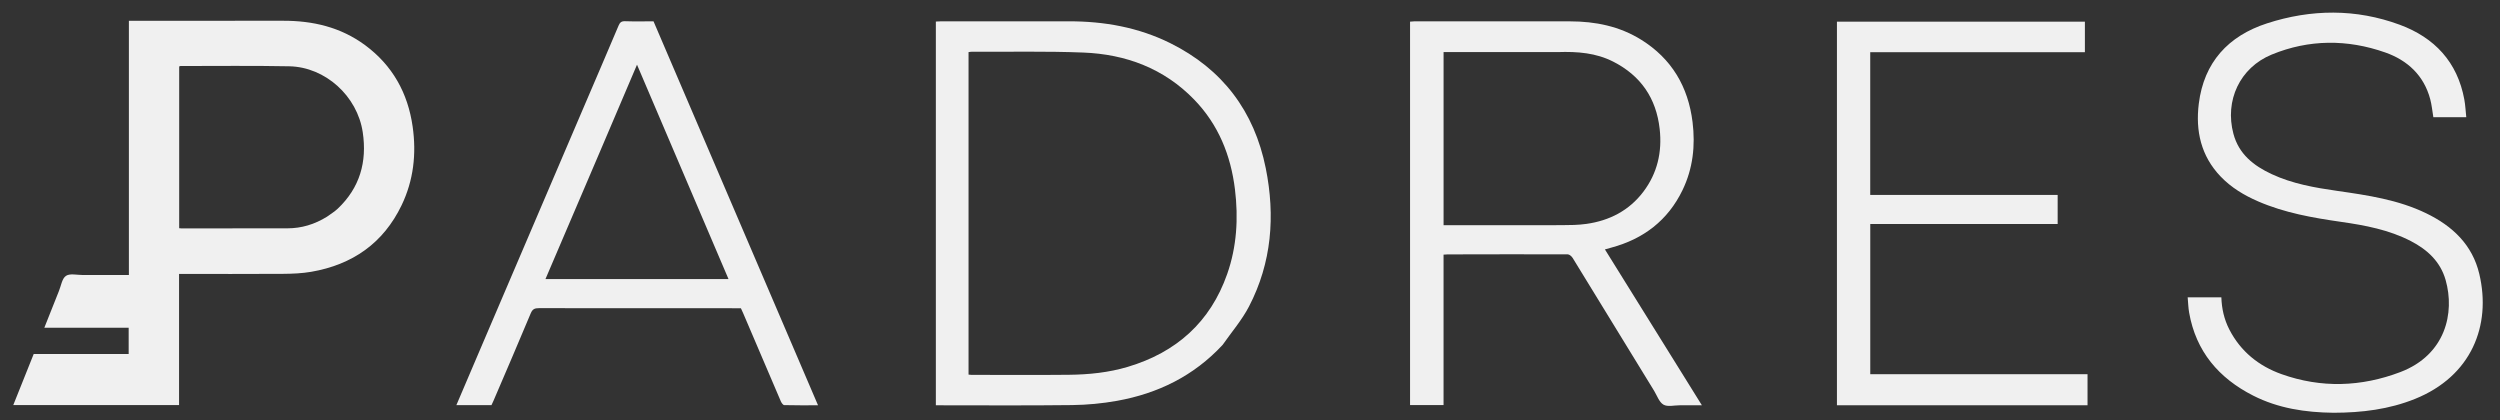 <?xml version="1.0" encoding="UTF-8" standalone="no"?>
<svg
   version="1.1"
   id="Layer_1"
   x="0px"
   y="0px"
   width="100%"
   viewBox="0 0 2344 394"
   enable-background="new 0 0 2344 394"
   xml:space="preserve"
   xmlns="http://www.w3.org/2000/svg"
   xmlns:svg="http://www.w3.org/2000/svg"><rect x="0" y="0" width="2344" height="394" fill="#333333" stroke="none"/><defs
   id="defs11" />

<path
   fill="#f0f0f0"
   opacity="1"
   stroke="none"
   d=" M120.843,177   C120.843,124.349 120.843,72.198 120.843,19.488   C122.758,19.488 124.376,19.488 125.993,19.488   C172.492,19.488 218.991,19.561 265.49,19.461   C293.323,19.402 319.309,25.438 342.081,42.179   C368.021,61.25 382.445,87.242 386.918,118.822   C390.521,144.264 387.776,169.043 376.562,192.387   C359.398,228.113 330.362,248.182 291.792,254.843   C283.15,256.335 274.233,256.695 265.438,256.754   C233.119,256.97 200.798,256.839 167.885,256.839   C167.885,297.864 167.885,338.726 167.885,379.793   C115.884,379.793 64.476,379.793 12.438,379.793   C18.877,363.704 25.176,347.966 31.605,331.905   C61.245,331.905 90.846,331.905 120.638,331.905   C120.638,323.595 120.638,315.676 120.638,307.275   C94.367,307.275 68.294,307.275 41.561,307.275   C46.312,295.307 50.772,283.964 55.324,272.659   C57.292,267.77 58.197,261.065 61.868,258.638   C65.613,256.161 72.16,257.856 77.481,257.842   C91.766,257.804 106.052,257.829 120.843,257.829   C120.843,230.73 120.843,204.115 120.843,177  M306.625,203.156   C309.966,200.693 313.605,198.547 316.599,195.717   C337.375,176.083 344.273,151.832 340.104,123.966   C335.053,90.206 305.171,62.824 271.174,62.152   C237.193,61.48 203.19,61.919 169.197,61.896   C168.761,61.896 168.324,62.231 168.006,62.362   C168.006,112.934 168.006,163.357 168.006,213.976   C168.858,214.049 169.492,214.15 170.126,214.15   C203.287,214.14 236.449,214.168 269.61,214.082   C282.715,214.048 294.86,210.435 306.625,203.156  z"
   id="path2" />
<path
   fill="#f0f0f0"
   opacity="1"
   stroke="none"
   d=" M1146.343,323.345   C1119.286,352.516 1085.691,368.897 1047.383,375.807   C1033.524,378.307 1019.289,379.63 1005.204,379.805   C963.557,380.323 921.899,379.998 880.246,380.003   C879.424,380.003 878.603,380.003 877.454,380.003   C877.454,260.1 877.454,140.397 877.454,20.207   C878.887,20.141 880.479,20.006 882.071,20.005   C922.059,19.994 962.046,20.045 1002.034,19.981   C1035.266,19.928 1067.337,25.617 1097.247,40.459   C1146.247,64.773 1176.044,104.341 1186.777,157.72   C1195.778,202.488 1192.397,246.352 1171.028,287.423   C1164.425,300.114 1154.815,311.241 1146.343,323.345  M908.105,132.5   C908.105,205.405 908.105,278.311 908.105,351.235   C909.427,351.358 910.085,351.474 910.743,351.474   C941.236,351.483 971.731,351.709 1002.22,351.397   C1020.893,351.206 1039.444,349.338 1057.463,343.947   C1102.862,330.365 1134.711,302.114 1150.573,257.031   C1159.633,231.279 1161.189,204.629 1157.91,177.676   C1154.008,145.599 1142.389,116.827 1119.662,93.377   C1091.31,64.121 1055.589,50.84 1015.728,49.27   C980.787,47.894 945.761,48.682 910.772,48.531   C909.994,48.528 909.215,48.721 908.105,48.865   C908.105,76.572 908.105,104.036 908.105,132.5  z"
   id="path3" />
<path
   fill="#f0f0f0"
   opacity="1"
   stroke="none"
   d=" M1322.068,302   C1322.068,207.871 1322.068,114.242 1322.068,20.295   C1323.55,20.185 1324.819,20.009 1326.089,20.008   C1374.748,19.994 1423.407,19.945 1472.067,20.019   C1495.759,20.055 1518.404,24.554 1538.8,37.267   C1567.409,55.1 1582.842,81.279 1586.938,114.452   C1589.67,136.576 1587.298,158.06 1577.534,178.246   C1563.799,206.646 1540.942,224.075 1510.698,232.188   C1508.96,232.654 1507.232,233.161 1504.776,233.852   C1535.05,282.513 1565.099,330.813 1595.702,380.003   C1588.285,380.003 1581.588,380.019 1574.891,379.998   C1569.728,379.983 1563.56,381.656 1559.677,379.406   C1555.604,377.046 1553.666,370.939 1550.892,366.41   C1525.451,324.88 1500.051,283.324 1474.524,241.845   C1473.575,240.303 1471.461,238.473 1469.884,238.468   C1432.393,238.343 1394.901,238.448 1357.408,238.522   C1356.261,238.524 1355.114,238.649 1353.475,238.746   C1353.475,285.767 1353.475,332.649 1353.475,379.766   C1342.875,379.766 1332.774,379.766 1322.068,379.766   C1322.068,354.016 1322.068,328.258 1322.068,302  M1460.5,48.84   C1424.893,48.84 1389.286,48.84 1353.494,48.84   C1353.494,103.147 1353.494,156.9 1353.494,211.16   C1355.486,211.16 1357.274,211.16 1359.063,211.16   C1394.061,211.16 1429.06,211.227 1464.058,211.109   C1471.871,211.083 1479.767,211.01 1487.478,209.917   C1509.079,206.854 1527.46,197.412 1540.785,179.809   C1553.939,162.43 1558.526,142.537 1556.116,120.945   C1552.894,92.08 1538.421,70.975 1512.539,57.794   C1496.464,49.608 1479.149,48.199 1460.5,48.84  z"
   id="path4" />
<path
   fill="#f0f0f0"
   opacity="1"
   stroke="none"
   d=" M2188.009,387.003   C2161.427,386.733 2136.021,382.832 2112.543,370.91   C2080.291,354.533 2058.873,329.454 2052.514,293.002   C2051.72,288.449 2051.62,283.774 2051.167,278.803   C2061.895,278.803 2072.148,278.803 2082.751,278.803   C2083.075,289.408 2085.381,299.531 2090.23,308.954   C2100.825,329.543 2117.836,343.19 2139.137,350.79   C2176.312,364.052 2213.892,362.8 2250.521,348.865   C2293.099,332.668 2301.752,293.222 2293.024,262.576   C2288.094,245.261 2275.883,234.05 2260.436,226.05   C2239.897,215.413 2217.527,211.258 2194.91,208.008   C2168.384,204.196 2142.033,199.581 2117.221,188.819   C2104.143,183.147 2092.061,175.932 2082.098,165.546   C2063.603,146.264 2058.425,122.708 2061.591,97.188   C2066.401,58.408 2089.257,33.682 2125.497,21.917   C2166.862,8.489 2208.882,8.038 2249.955,23.188   C2282.562,35.216 2304.093,58.098 2310.548,93.294   C2311.53,98.646 2311.765,104.136 2312.382,109.892   C2301.767,109.892 2291.683,109.892 2281.498,109.892   C2280.557,104.299 2280.048,98.498 2278.566,92.957   C2272.597,70.641 2257.222,56.492 2236.338,49.161   C2200.882,36.716 2164.899,36.798 2129.983,51.152   C2100.02,63.47 2085.75,94.344 2094.063,125.48   C2099.132,144.465 2112.955,155.342 2129.866,163.226   C2149.418,172.34 2170.376,175.973 2191.467,178.995   C2219.975,183.081 2248.461,187.237 2274.767,199.96   C2299.405,211.877 2318.14,229.471 2324.611,256.91   C2336.023,305.294 2317.183,352.731 2264.287,374.025   C2239.95,383.821 2214.498,386.948 2188.009,387.003  z"
   id="path5" />
<path
   fill="#f0f0f0"
   opacity="1"
   stroke="none"
   d=" M449.43,329.39   C482.179,252.892 514.725,176.719 547.285,100.551   C558.181,75.06 569.17,49.608 579.951,24.068   C581.234,21.028 582.621,19.779 586.082,19.897   C594.899,20.199 603.733,19.998 612.742,19.998   C664.088,139.837 715.393,259.58 766.986,379.998   C756.074,379.998 745.68,380.112 735.296,379.833   C734.172,379.803 732.701,377.673 732.077,376.222   C720.273,348.773 708.573,321.279 696.845,293.798   C696.193,292.27 695.476,290.771 694.674,289.002   C692.742,289.002 690.763,289.002 688.783,289.002   C627.617,289.002 566.451,289.035 505.286,288.926   C501.36,288.919 499.284,289.767 497.612,293.776   C486.178,321.2 474.376,348.471 462.684,375.788   C462.097,377.159 461.43,378.497 460.8,379.849   C449.916,379.849 439.135,379.849 427.894,379.849   C435.09,362.942 442.162,346.33 449.43,329.39  M561.689,144.142   C545.002,183.155 528.314,222.168 511.434,261.631   C568.964,261.631 625.71,261.631 683.041,261.631   C654.389,194.506 625.835,127.609 597.258,60.658   C585.512,88.203 573.737,115.815 561.689,144.142  z"
   id="path6" />
<path
   fill="#f0f0f0"
   opacity="1"
   stroke="none"
   d=" M1817,380   C1785.197,380 1753.893,380 1722.313,380   C1722.313,260.015 1722.313,140.293 1722.313,20.285   C1799.687,20.285 1877.087,20.285 1954.794,20.285   C1954.794,29.616 1954.794,39.028 1954.794,48.972   C1887.936,48.972 1820.898,48.972 1753.533,48.972   C1753.533,93.745 1753.533,137.99 1753.533,182.762   C1811.917,182.762 1870.464,182.762 1929.262,182.762   C1929.262,192.051 1929.262,200.817 1929.262,210.01   C1870.744,210.01 1812.335,210.01 1753.566,210.01   C1753.566,257.136 1753.566,303.839 1753.566,350.875   C1821.408,350.875 1889.177,350.875 1957.271,350.875   C1957.271,360.602 1957.271,370.003 1957.271,380   C1910.676,380 1864.088,380 1817,380  z"
   id="path7" />




</svg>
